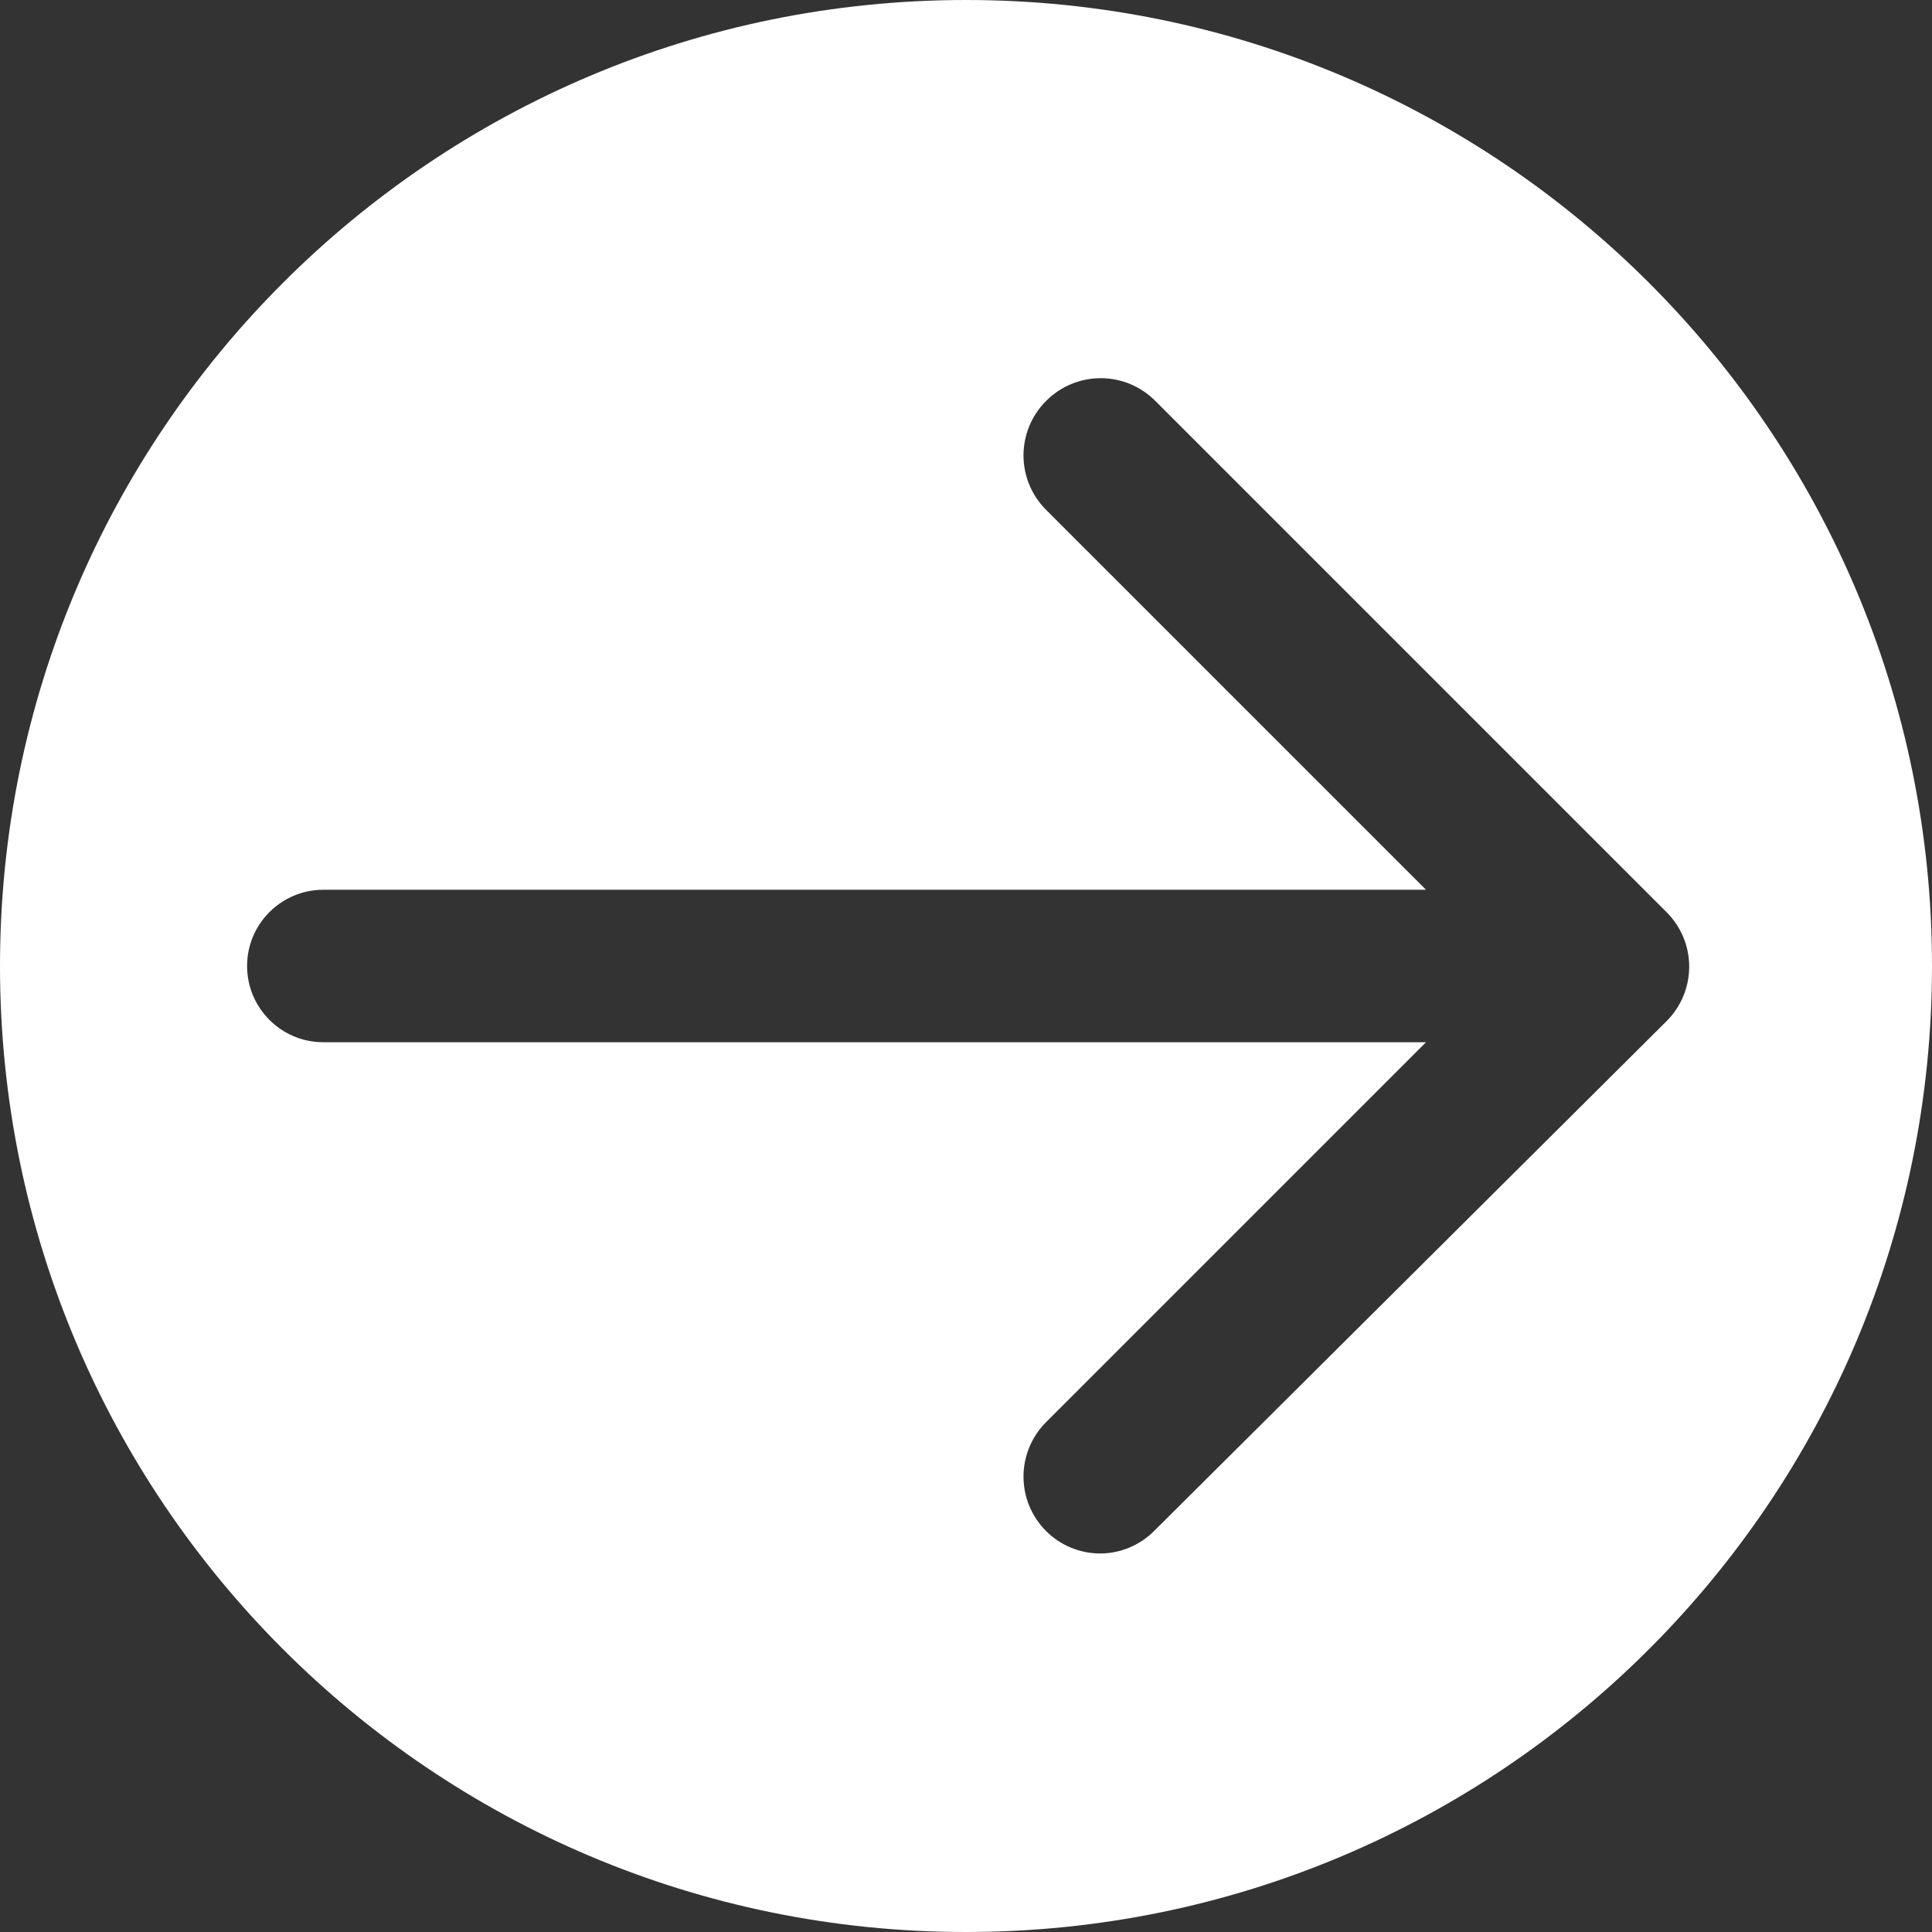 <svg xmlns="http://www.w3.org/2000/svg" viewBox="663 609 147 147"><rect x="663" y="609" width="147" height="147" fill="#333333" stroke="none"/><path fill="#fff" d="M736.5 609c-40.6 0-73.5 32.9-73.5 73.5s32.9 73.5 73.5 73.5 73.5-32.9 73.5-73.5-32.9-73.5-73.5-73.5zm14.3 116.5c-1.1 1.1-2.6 1.7-4.1 1.7s-3-.6-4.1-1.7c-2.3-2.3-2.3-6 0-8.3l28.9-28.9h-83.9c-3.2 0-5.8-2.6-5.8-5.8 0-3.2 2.6-5.8 5.8-5.8h83.9l-28.9-28.9c-2.3-2.3-2.3-6 0-8.3s6-2.3 8.3 0l38.9 38.9c2.3 2.3 2.3 6 0 8.3l-39 38.8zm20.6-48.8"/></svg>